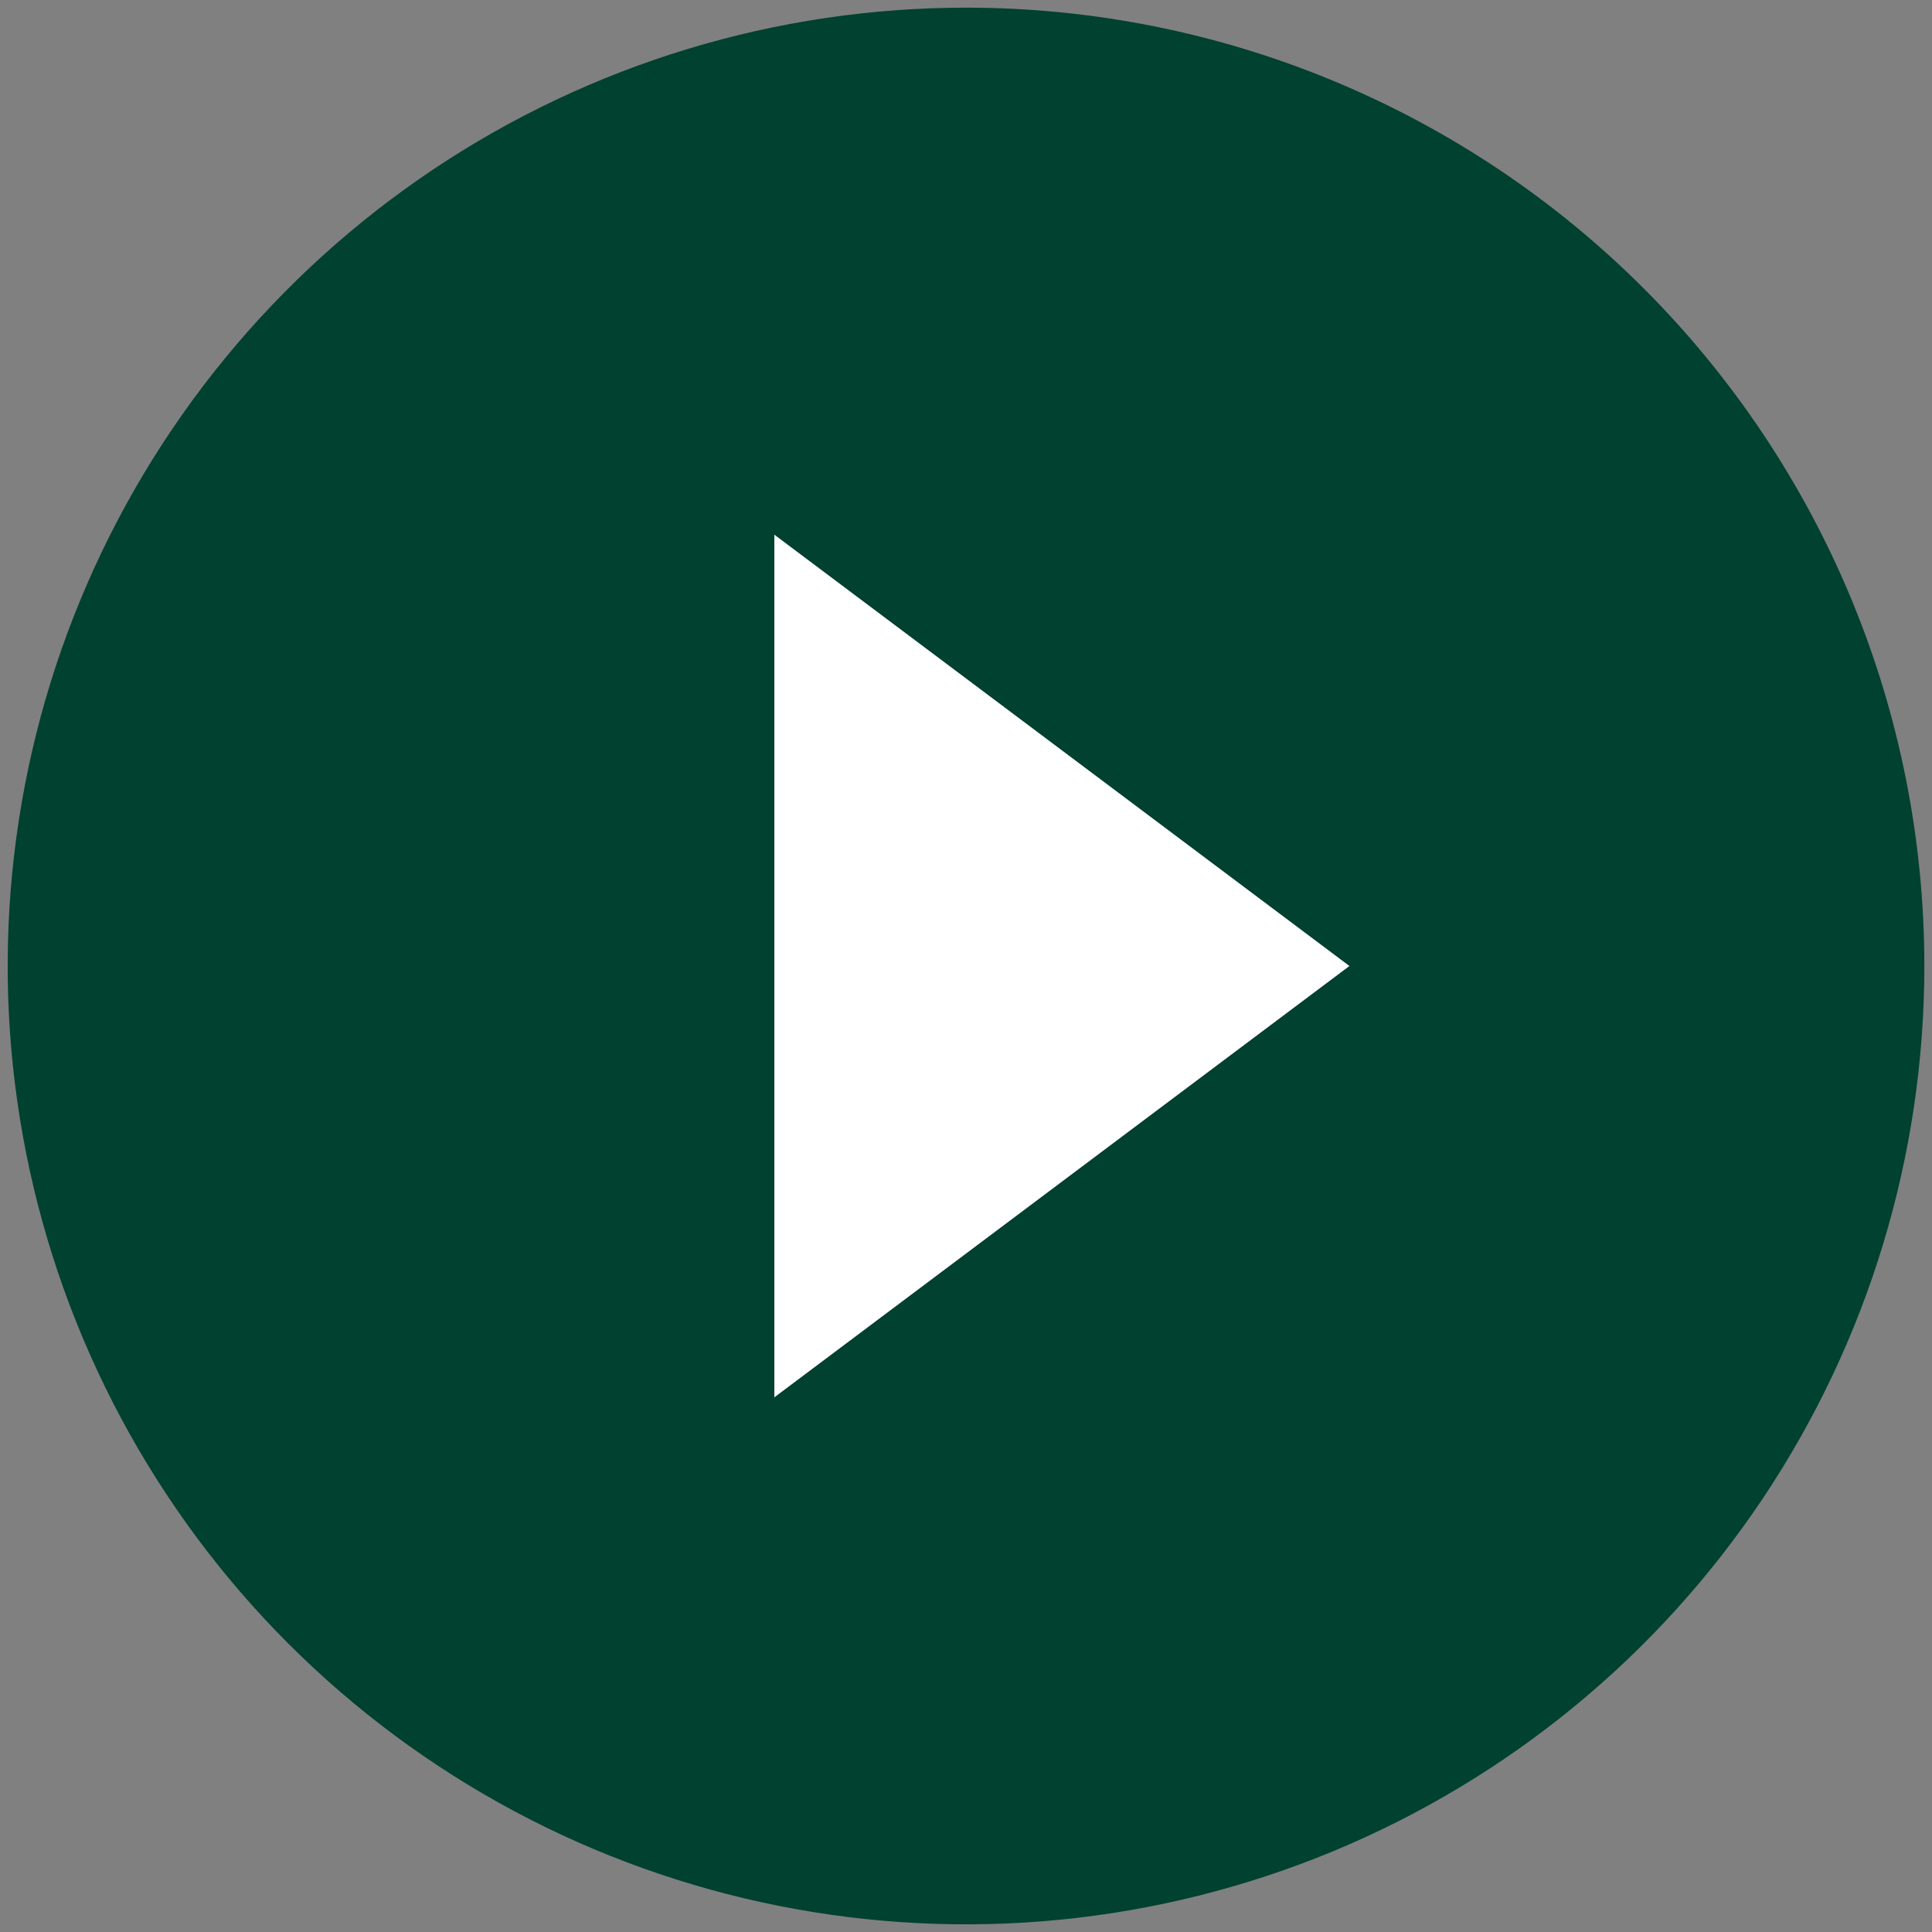 <svg width="84" height="84" viewBox="0 0 84 84" fill="none" xmlns="http://www.w3.org/2000/svg">
<rect x="0" y="0" width="84" height="84" fill="#808080" stroke="none"/>
<path d="M42.001 0.333C33.76 0.333 25.704 2.777 18.852 7.356C12 11.934 6.659 18.441 3.506 26.055C0.352 33.669 -0.473 42.046 1.135 50.129C2.742 58.212 6.711 65.636 12.538 71.463C18.365 77.29 25.789 81.258 33.872 82.866C41.954 84.474 50.332 83.649 57.946 80.495C65.559 77.341 72.067 72.001 76.645 65.149C81.224 58.297 83.667 50.241 83.667 42C83.667 36.528 82.59 31.11 80.496 26.055C78.402 21 75.333 16.407 71.463 12.537C67.594 8.668 63.001 5.599 57.946 3.505C52.891 1.411 47.472 0.333 42.001 0.333ZM33.667 60.75V23.25L58.667 42L33.667 60.75Z" fill="#004130"/>
<path d="M33.667 60.75V23.25L58.667 42L33.667 60.75Z" fill="white"/>
</svg>
